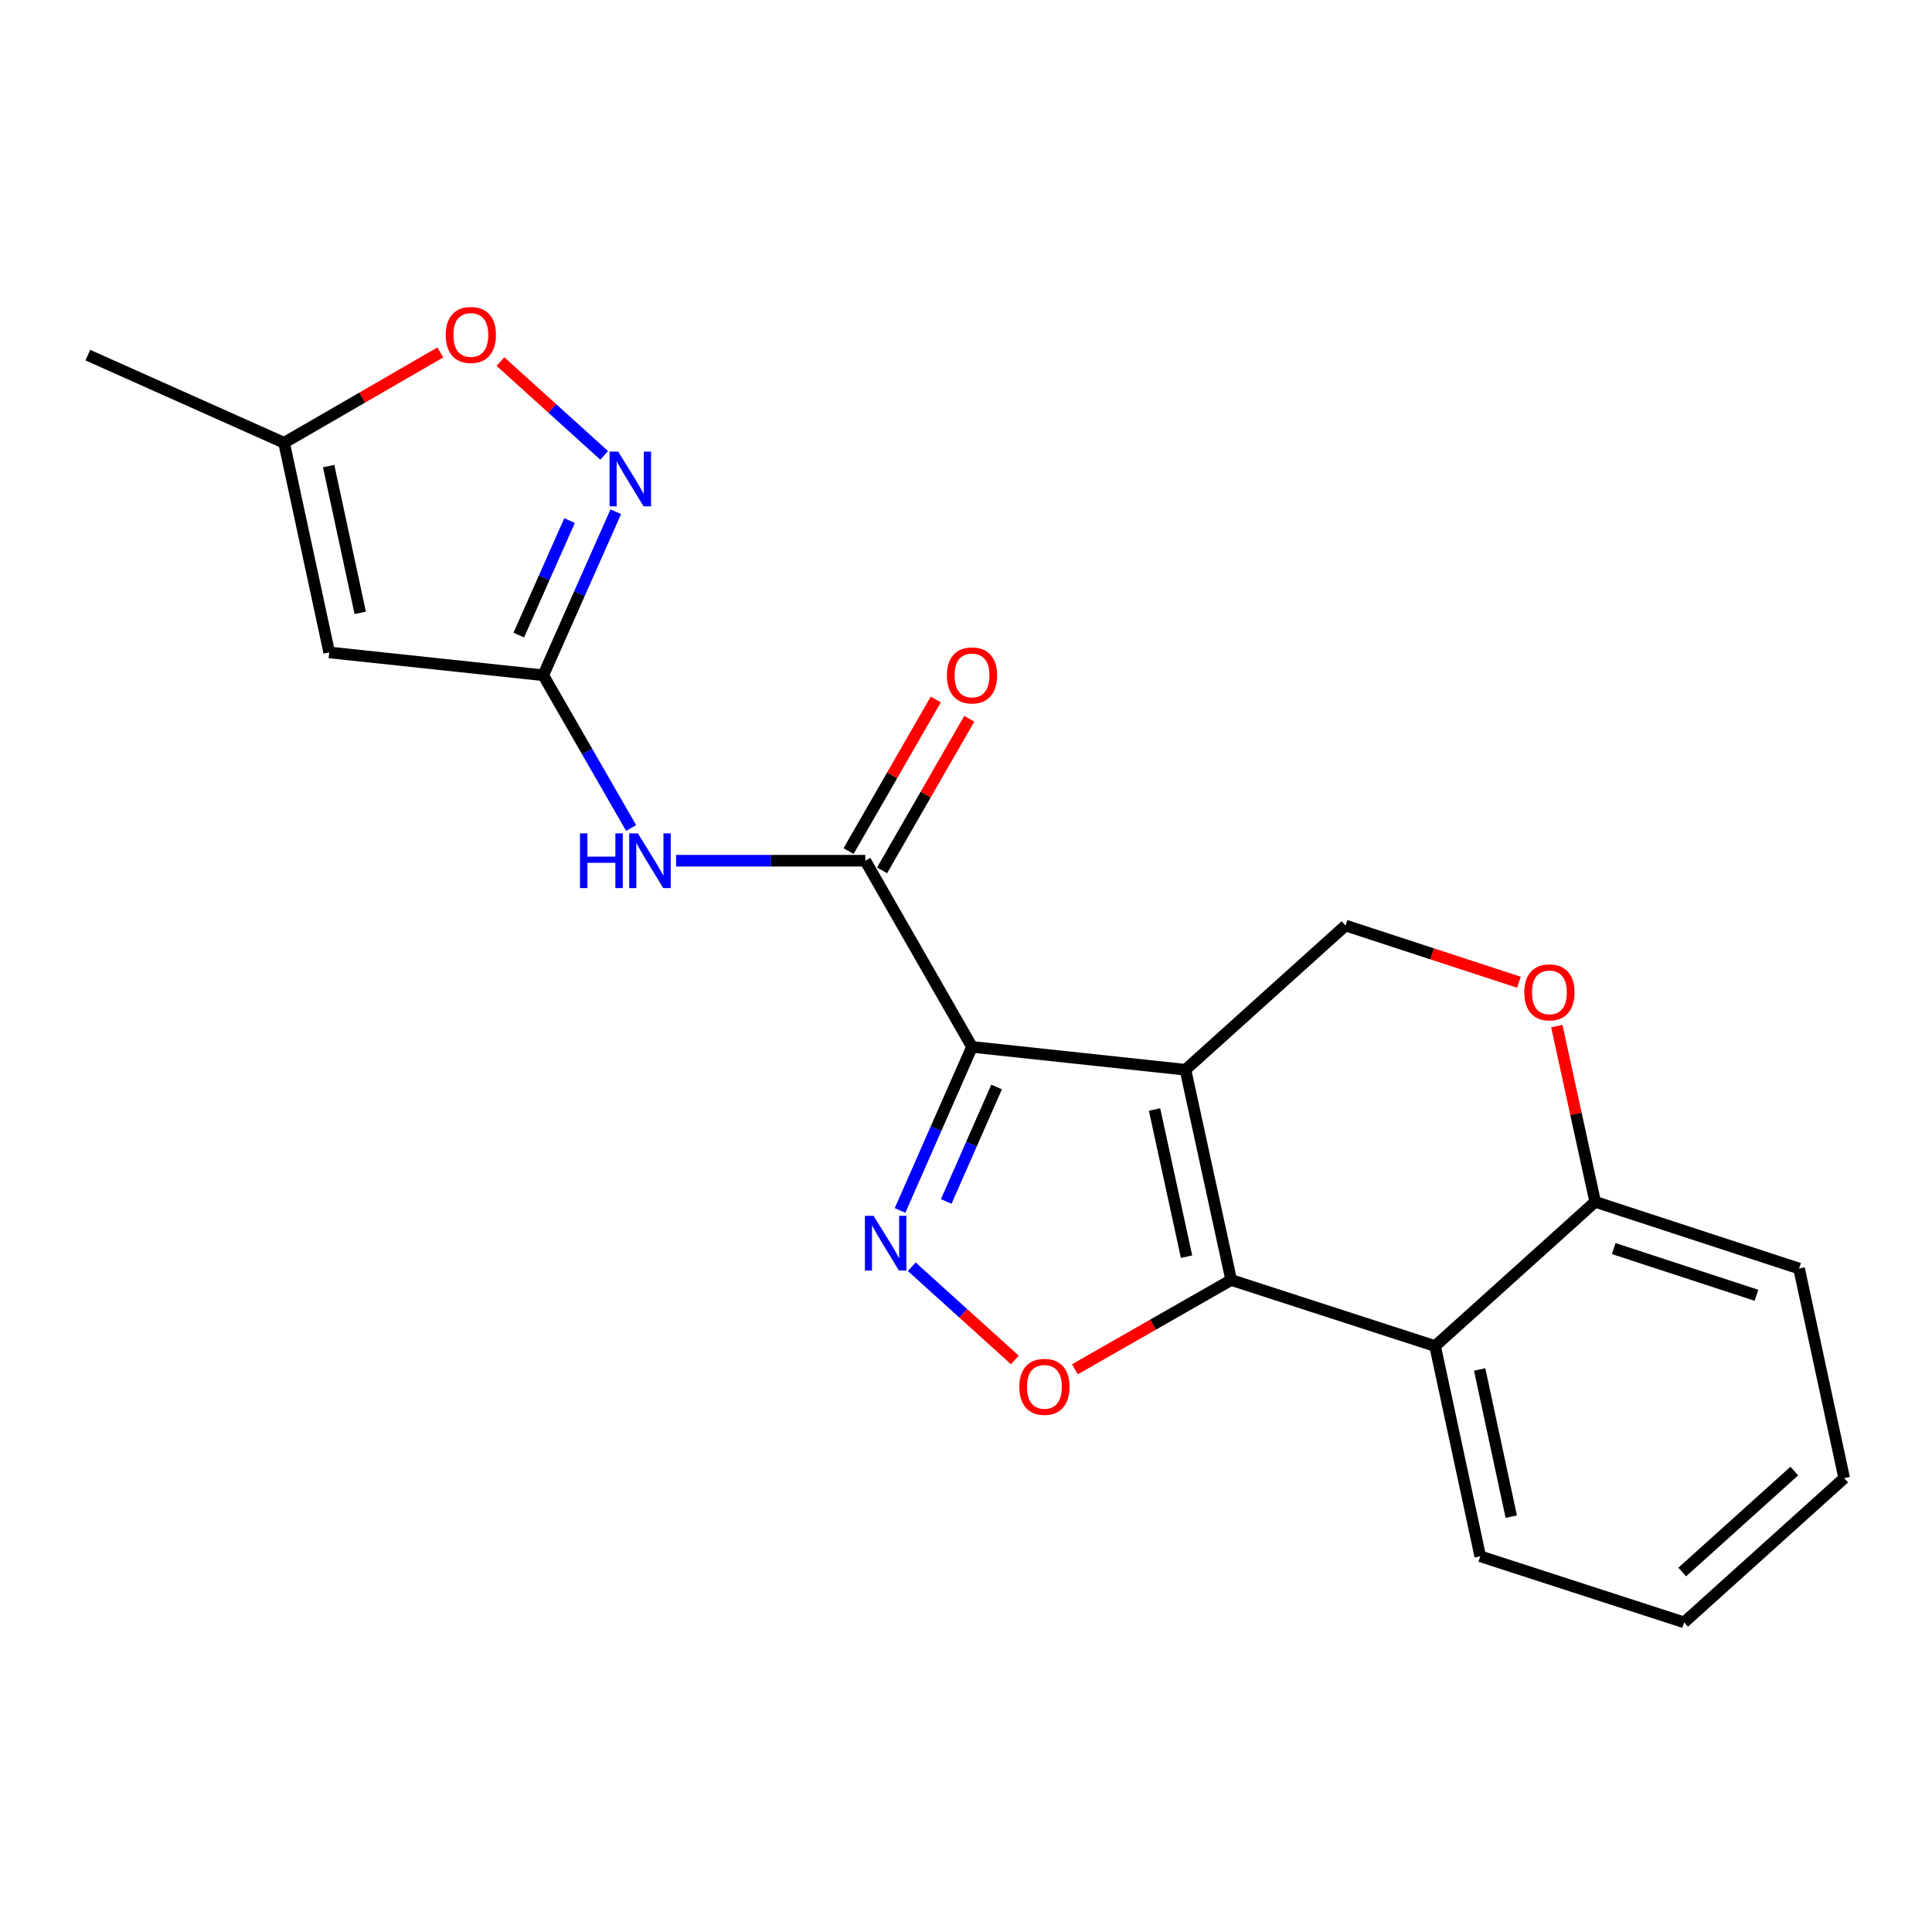 <?xml version='1.0' encoding='iso-8859-1'?>
<svg version='1.1' baseProfile='full'
              xmlns='http://www.w3.org/2000/svg'
                      xmlns:rdkit='http://www.rdkit.org/xml'
                      xmlns:xlink='http://www.w3.org/1999/xlink'
                  xml:space='preserve'
width='1000px' height='1000px' viewBox='0 0 1000 1000'>
<!-- END OF HEADER -->
<rect style='opacity:1.0;fill:#FFFFFF;stroke:none' width='1000' height='1000' x='0' y='0'> </rect>
<path class='bond-0' d='M 613.592,553.7 L 503.113,541.861' style='fill:none;fill-rule:evenodd;stroke:#000000;stroke-width:6px;stroke-linecap:butt;stroke-linejoin:miter;stroke-opacity:1' />
<path class='bond-1' d='M 613.592,553.7 L 637.26,662.523' style='fill:none;fill-rule:evenodd;stroke:#000000;stroke-width:6px;stroke-linecap:butt;stroke-linejoin:miter;stroke-opacity:1' />
<path class='bond-1' d='M 597.589,574.276 L 614.156,650.452' style='fill:none;fill-rule:evenodd;stroke:#000000;stroke-width:6px;stroke-linecap:butt;stroke-linejoin:miter;stroke-opacity:1' />
<path class='bond-10' d='M 613.592,553.7 L 696.446,479.05' style='fill:none;fill-rule:evenodd;stroke:#000000;stroke-width:6px;stroke-linecap:butt;stroke-linejoin:miter;stroke-opacity:1' />
<path class='bond-2' d='M 503.113,541.861 L 484.488,584.192' style='fill:none;fill-rule:evenodd;stroke:#000000;stroke-width:6px;stroke-linecap:butt;stroke-linejoin:miter;stroke-opacity:1' />
<path class='bond-2' d='M 484.488,584.192 L 465.863,626.523' style='fill:none;fill-rule:evenodd;stroke:#0000FF;stroke-width:6px;stroke-linecap:butt;stroke-linejoin:miter;stroke-opacity:1' />
<path class='bond-2' d='M 515.841,562.619 L 502.804,592.25' style='fill:none;fill-rule:evenodd;stroke:#000000;stroke-width:6px;stroke-linecap:butt;stroke-linejoin:miter;stroke-opacity:1' />
<path class='bond-2' d='M 502.804,592.25 L 489.766,621.882' style='fill:none;fill-rule:evenodd;stroke:#0000FF;stroke-width:6px;stroke-linecap:butt;stroke-linejoin:miter;stroke-opacity:1' />
<path class='bond-4' d='M 503.113,541.861 L 447.884,445.511' style='fill:none;fill-rule:evenodd;stroke:#000000;stroke-width:6px;stroke-linecap:butt;stroke-linejoin:miter;stroke-opacity:1' />
<path class='bond-3' d='M 637.26,662.523 L 596.821,685.628' style='fill:none;fill-rule:evenodd;stroke:#000000;stroke-width:6px;stroke-linecap:butt;stroke-linejoin:miter;stroke-opacity:1' />
<path class='bond-3' d='M 596.821,685.628 L 556.382,708.733' style='fill:none;fill-rule:evenodd;stroke:#FF0000;stroke-width:6px;stroke-linecap:butt;stroke-linejoin:miter;stroke-opacity:1' />
<path class='bond-6' d='M 637.26,662.523 L 742.803,696.718' style='fill:none;fill-rule:evenodd;stroke:#000000;stroke-width:6px;stroke-linecap:butt;stroke-linejoin:miter;stroke-opacity:1' />
<path class='bond-21' d='M 471.922,655.67 L 498.603,679.789' style='fill:none;fill-rule:evenodd;stroke:#0000FF;stroke-width:6px;stroke-linecap:butt;stroke-linejoin:miter;stroke-opacity:1' />
<path class='bond-21' d='M 498.603,679.789 L 525.284,703.908' style='fill:none;fill-rule:evenodd;stroke:#FF0000;stroke-width:6px;stroke-linecap:butt;stroke-linejoin:miter;stroke-opacity:1' />
<path class='bond-8' d='M 447.884,445.511 L 398.913,445.511' style='fill:none;fill-rule:evenodd;stroke:#000000;stroke-width:6px;stroke-linecap:butt;stroke-linejoin:miter;stroke-opacity:1' />
<path class='bond-8' d='M 398.913,445.511 L 349.942,445.511' style='fill:none;fill-rule:evenodd;stroke:#0000FF;stroke-width:6px;stroke-linecap:butt;stroke-linejoin:miter;stroke-opacity:1' />
<path class='bond-15' d='M 456.557,450.5 L 479.128,411.268' style='fill:none;fill-rule:evenodd;stroke:#000000;stroke-width:6px;stroke-linecap:butt;stroke-linejoin:miter;stroke-opacity:1' />
<path class='bond-15' d='M 479.128,411.268 L 501.7,372.035' style='fill:none;fill-rule:evenodd;stroke:#FF0000;stroke-width:6px;stroke-linecap:butt;stroke-linejoin:miter;stroke-opacity:1' />
<path class='bond-15' d='M 439.212,440.522 L 461.784,401.289' style='fill:none;fill-rule:evenodd;stroke:#000000;stroke-width:6px;stroke-linecap:butt;stroke-linejoin:miter;stroke-opacity:1' />
<path class='bond-15' d='M 461.784,401.289 L 484.356,362.056' style='fill:none;fill-rule:evenodd;stroke:#FF0000;stroke-width:6px;stroke-linecap:butt;stroke-linejoin:miter;stroke-opacity:1' />
<path class='bond-5' d='M 281.187,349.517 L 303.932,389.05' style='fill:none;fill-rule:evenodd;stroke:#000000;stroke-width:6px;stroke-linecap:butt;stroke-linejoin:miter;stroke-opacity:1' />
<path class='bond-5' d='M 303.932,389.05 L 326.676,428.582' style='fill:none;fill-rule:evenodd;stroke:#0000FF;stroke-width:6px;stroke-linecap:butt;stroke-linejoin:miter;stroke-opacity:1' />
<path class='bond-7' d='M 281.187,349.517 L 299.959,307.193' style='fill:none;fill-rule:evenodd;stroke:#000000;stroke-width:6px;stroke-linecap:butt;stroke-linejoin:miter;stroke-opacity:1' />
<path class='bond-7' d='M 299.959,307.193 L 318.731,264.87' style='fill:none;fill-rule:evenodd;stroke:#0000FF;stroke-width:6px;stroke-linecap:butt;stroke-linejoin:miter;stroke-opacity:1' />
<path class='bond-7' d='M 268.527,328.707 L 281.667,299.08' style='fill:none;fill-rule:evenodd;stroke:#000000;stroke-width:6px;stroke-linecap:butt;stroke-linejoin:miter;stroke-opacity:1' />
<path class='bond-7' d='M 281.667,299.08 L 294.808,269.454' style='fill:none;fill-rule:evenodd;stroke:#0000FF;stroke-width:6px;stroke-linecap:butt;stroke-linejoin:miter;stroke-opacity:1' />
<path class='bond-9' d='M 281.187,349.517 L 170.397,337.689' style='fill:none;fill-rule:evenodd;stroke:#000000;stroke-width:6px;stroke-linecap:butt;stroke-linejoin:miter;stroke-opacity:1' />
<path class='bond-16' d='M 742.803,696.718 L 766.171,805.53' style='fill:none;fill-rule:evenodd;stroke:#000000;stroke-width:6px;stroke-linecap:butt;stroke-linejoin:miter;stroke-opacity:1' />
<path class='bond-16' d='M 765.872,708.839 L 782.23,785.007' style='fill:none;fill-rule:evenodd;stroke:#000000;stroke-width:6px;stroke-linecap:butt;stroke-linejoin:miter;stroke-opacity:1' />
<path class='bond-22' d='M 742.803,696.718 L 825.657,622.069' style='fill:none;fill-rule:evenodd;stroke:#000000;stroke-width:6px;stroke-linecap:butt;stroke-linejoin:miter;stroke-opacity:1' />
<path class='bond-12' d='M 312.721,235.702 L 285.875,211.422' style='fill:none;fill-rule:evenodd;stroke:#0000FF;stroke-width:6px;stroke-linecap:butt;stroke-linejoin:miter;stroke-opacity:1' />
<path class='bond-12' d='M 285.875,211.422 L 259.028,187.143' style='fill:none;fill-rule:evenodd;stroke:#FF0000;stroke-width:6px;stroke-linecap:butt;stroke-linejoin:miter;stroke-opacity:1' />
<path class='bond-13' d='M 170.397,337.689 L 147.04,229.188' style='fill:none;fill-rule:evenodd;stroke:#000000;stroke-width:6px;stroke-linecap:butt;stroke-linejoin:miter;stroke-opacity:1' />
<path class='bond-13' d='M 186.455,317.203 L 170.106,241.252' style='fill:none;fill-rule:evenodd;stroke:#000000;stroke-width:6px;stroke-linecap:butt;stroke-linejoin:miter;stroke-opacity:1' />
<path class='bond-11' d='M 696.446,479.05 L 741.324,493.729' style='fill:none;fill-rule:evenodd;stroke:#000000;stroke-width:6px;stroke-linecap:butt;stroke-linejoin:miter;stroke-opacity:1' />
<path class='bond-11' d='M 741.324,493.729 L 786.202,508.408' style='fill:none;fill-rule:evenodd;stroke:#FF0000;stroke-width:6px;stroke-linecap:butt;stroke-linejoin:miter;stroke-opacity:1' />
<path class='bond-14' d='M 805.805,531.105 L 815.731,576.587' style='fill:none;fill-rule:evenodd;stroke:#FF0000;stroke-width:6px;stroke-linecap:butt;stroke-linejoin:miter;stroke-opacity:1' />
<path class='bond-14' d='M 815.731,576.587 L 825.657,622.069' style='fill:none;fill-rule:evenodd;stroke:#000000;stroke-width:6px;stroke-linecap:butt;stroke-linejoin:miter;stroke-opacity:1' />
<path class='bond-24' d='M 227.91,182.415 L 187.475,205.802' style='fill:none;fill-rule:evenodd;stroke:#FF0000;stroke-width:6px;stroke-linecap:butt;stroke-linejoin:miter;stroke-opacity:1' />
<path class='bond-24' d='M 187.475,205.802 L 147.04,229.188' style='fill:none;fill-rule:evenodd;stroke:#000000;stroke-width:6px;stroke-linecap:butt;stroke-linejoin:miter;stroke-opacity:1' />
<path class='bond-17' d='M 147.04,229.188 L 45.455,183.809' style='fill:none;fill-rule:evenodd;stroke:#000000;stroke-width:6px;stroke-linecap:butt;stroke-linejoin:miter;stroke-opacity:1' />
<path class='bond-18' d='M 825.657,622.069 L 931.2,656.598' style='fill:none;fill-rule:evenodd;stroke:#000000;stroke-width:6px;stroke-linecap:butt;stroke-linejoin:miter;stroke-opacity:1' />
<path class='bond-18' d='M 835.266,646.266 L 909.147,670.437' style='fill:none;fill-rule:evenodd;stroke:#000000;stroke-width:6px;stroke-linecap:butt;stroke-linejoin:miter;stroke-opacity:1' />
<path class='bond-19' d='M 766.171,805.53 L 871.692,839.736' style='fill:none;fill-rule:evenodd;stroke:#000000;stroke-width:6px;stroke-linecap:butt;stroke-linejoin:miter;stroke-opacity:1' />
<path class='bond-20' d='M 931.2,656.598 L 954.545,765.087' style='fill:none;fill-rule:evenodd;stroke:#000000;stroke-width:6px;stroke-linecap:butt;stroke-linejoin:miter;stroke-opacity:1' />
<path class='bond-23' d='M 871.692,839.736 L 954.545,765.087' style='fill:none;fill-rule:evenodd;stroke:#000000;stroke-width:6px;stroke-linecap:butt;stroke-linejoin:miter;stroke-opacity:1' />
<path class='bond-23' d='M 870.725,813.673 L 928.723,761.418' style='fill:none;fill-rule:evenodd;stroke:#000000;stroke-width:6px;stroke-linecap:butt;stroke-linejoin:miter;stroke-opacity:1' />
<path  class='atom-3' d='M 452.152 629.297
L 461.432 644.297
Q 462.352 645.777, 463.832 648.457
Q 465.312 651.137, 465.392 651.297
L 465.392 629.297
L 469.152 629.297
L 469.152 657.617
L 465.272 657.617
L 455.312 641.217
Q 454.152 639.297, 452.912 637.097
Q 451.712 634.897, 451.352 634.217
L 451.352 657.617
L 447.672 657.617
L 447.672 629.297
L 452.152 629.297
' fill='#0000FF'/>
<path  class='atom-4' d='M 527.599 717.831
Q 527.599 711.031, 530.959 707.231
Q 534.319 703.431, 540.599 703.431
Q 546.879 703.431, 550.239 707.231
Q 553.599 711.031, 553.599 717.831
Q 553.599 724.711, 550.199 728.631
Q 546.799 732.511, 540.599 732.511
Q 534.359 732.511, 530.959 728.631
Q 527.599 724.751, 527.599 717.831
M 540.599 729.311
Q 544.919 729.311, 547.239 726.431
Q 549.599 723.511, 549.599 717.831
Q 549.599 712.271, 547.239 709.471
Q 544.919 706.631, 540.599 706.631
Q 536.279 706.631, 533.919 709.431
Q 531.599 712.231, 531.599 717.831
Q 531.599 723.551, 533.919 726.431
Q 536.279 729.311, 540.599 729.311
' fill='#FF0000'/>
<path  class='atom-8' d='M 319.984 233.771
L 329.264 248.771
Q 330.184 250.251, 331.664 252.931
Q 333.144 255.611, 333.224 255.771
L 333.224 233.771
L 336.984 233.771
L 336.984 262.091
L 333.104 262.091
L 323.144 245.691
Q 321.984 243.771, 320.744 241.571
Q 319.544 239.371, 319.184 238.691
L 319.184 262.091
L 315.504 262.091
L 315.504 233.771
L 319.984 233.771
' fill='#0000FF'/>
<path  class='atom-9' d='M 300.196 431.351
L 304.036 431.351
L 304.036 443.391
L 318.516 443.391
L 318.516 431.351
L 322.356 431.351
L 322.356 459.671
L 318.516 459.671
L 318.516 446.591
L 304.036 446.591
L 304.036 459.671
L 300.196 459.671
L 300.196 431.351
' fill='#0000FF'/>
<path  class='atom-9' d='M 330.156 431.351
L 339.436 446.351
Q 340.356 447.831, 341.836 450.511
Q 343.316 453.191, 343.396 453.351
L 343.396 431.351
L 347.156 431.351
L 347.156 459.671
L 343.276 459.671
L 333.316 443.271
Q 332.156 441.351, 330.916 439.151
Q 329.716 436.951, 329.356 436.271
L 329.356 459.671
L 325.676 459.671
L 325.676 431.351
L 330.156 431.351
' fill='#0000FF'/>
<path  class='atom-12' d='M 788.978 513.648
Q 788.978 506.848, 792.338 503.048
Q 795.698 499.248, 801.978 499.248
Q 808.258 499.248, 811.618 503.048
Q 814.978 506.848, 814.978 513.648
Q 814.978 520.528, 811.578 524.448
Q 808.178 528.328, 801.978 528.328
Q 795.738 528.328, 792.338 524.448
Q 788.978 520.568, 788.978 513.648
M 801.978 525.128
Q 806.298 525.128, 808.618 522.248
Q 810.978 519.328, 810.978 513.648
Q 810.978 508.088, 808.618 505.288
Q 806.298 502.448, 801.978 502.448
Q 797.658 502.448, 795.298 505.248
Q 792.978 508.048, 792.978 513.648
Q 792.978 519.368, 795.298 522.248
Q 797.658 525.128, 801.978 525.128
' fill='#FF0000'/>
<path  class='atom-13' d='M 230.701 173.362
Q 230.701 166.562, 234.061 162.762
Q 237.421 158.962, 243.701 158.962
Q 249.981 158.962, 253.341 162.762
Q 256.701 166.562, 256.701 173.362
Q 256.701 180.242, 253.301 184.162
Q 249.901 188.042, 243.701 188.042
Q 237.461 188.042, 234.061 184.162
Q 230.701 180.282, 230.701 173.362
M 243.701 184.842
Q 248.021 184.842, 250.341 181.962
Q 252.701 179.042, 252.701 173.362
Q 252.701 167.802, 250.341 165.002
Q 248.021 162.162, 243.701 162.162
Q 239.381 162.162, 237.021 164.962
Q 234.701 167.762, 234.701 173.362
Q 234.701 179.082, 237.021 181.962
Q 239.381 184.842, 243.701 184.842
' fill='#FF0000'/>
<path  class='atom-16' d='M 490.113 349.597
Q 490.113 342.797, 493.473 338.997
Q 496.833 335.197, 503.113 335.197
Q 509.393 335.197, 512.753 338.997
Q 516.113 342.797, 516.113 349.597
Q 516.113 356.477, 512.713 360.397
Q 509.313 364.277, 503.113 364.277
Q 496.873 364.277, 493.473 360.397
Q 490.113 356.517, 490.113 349.597
M 503.113 361.077
Q 507.433 361.077, 509.753 358.197
Q 512.113 355.277, 512.113 349.597
Q 512.113 344.037, 509.753 341.237
Q 507.433 338.397, 503.113 338.397
Q 498.793 338.397, 496.433 341.197
Q 494.113 343.997, 494.113 349.597
Q 494.113 355.317, 496.433 358.197
Q 498.793 361.077, 503.113 361.077
' fill='#FF0000'/>
</svg>
